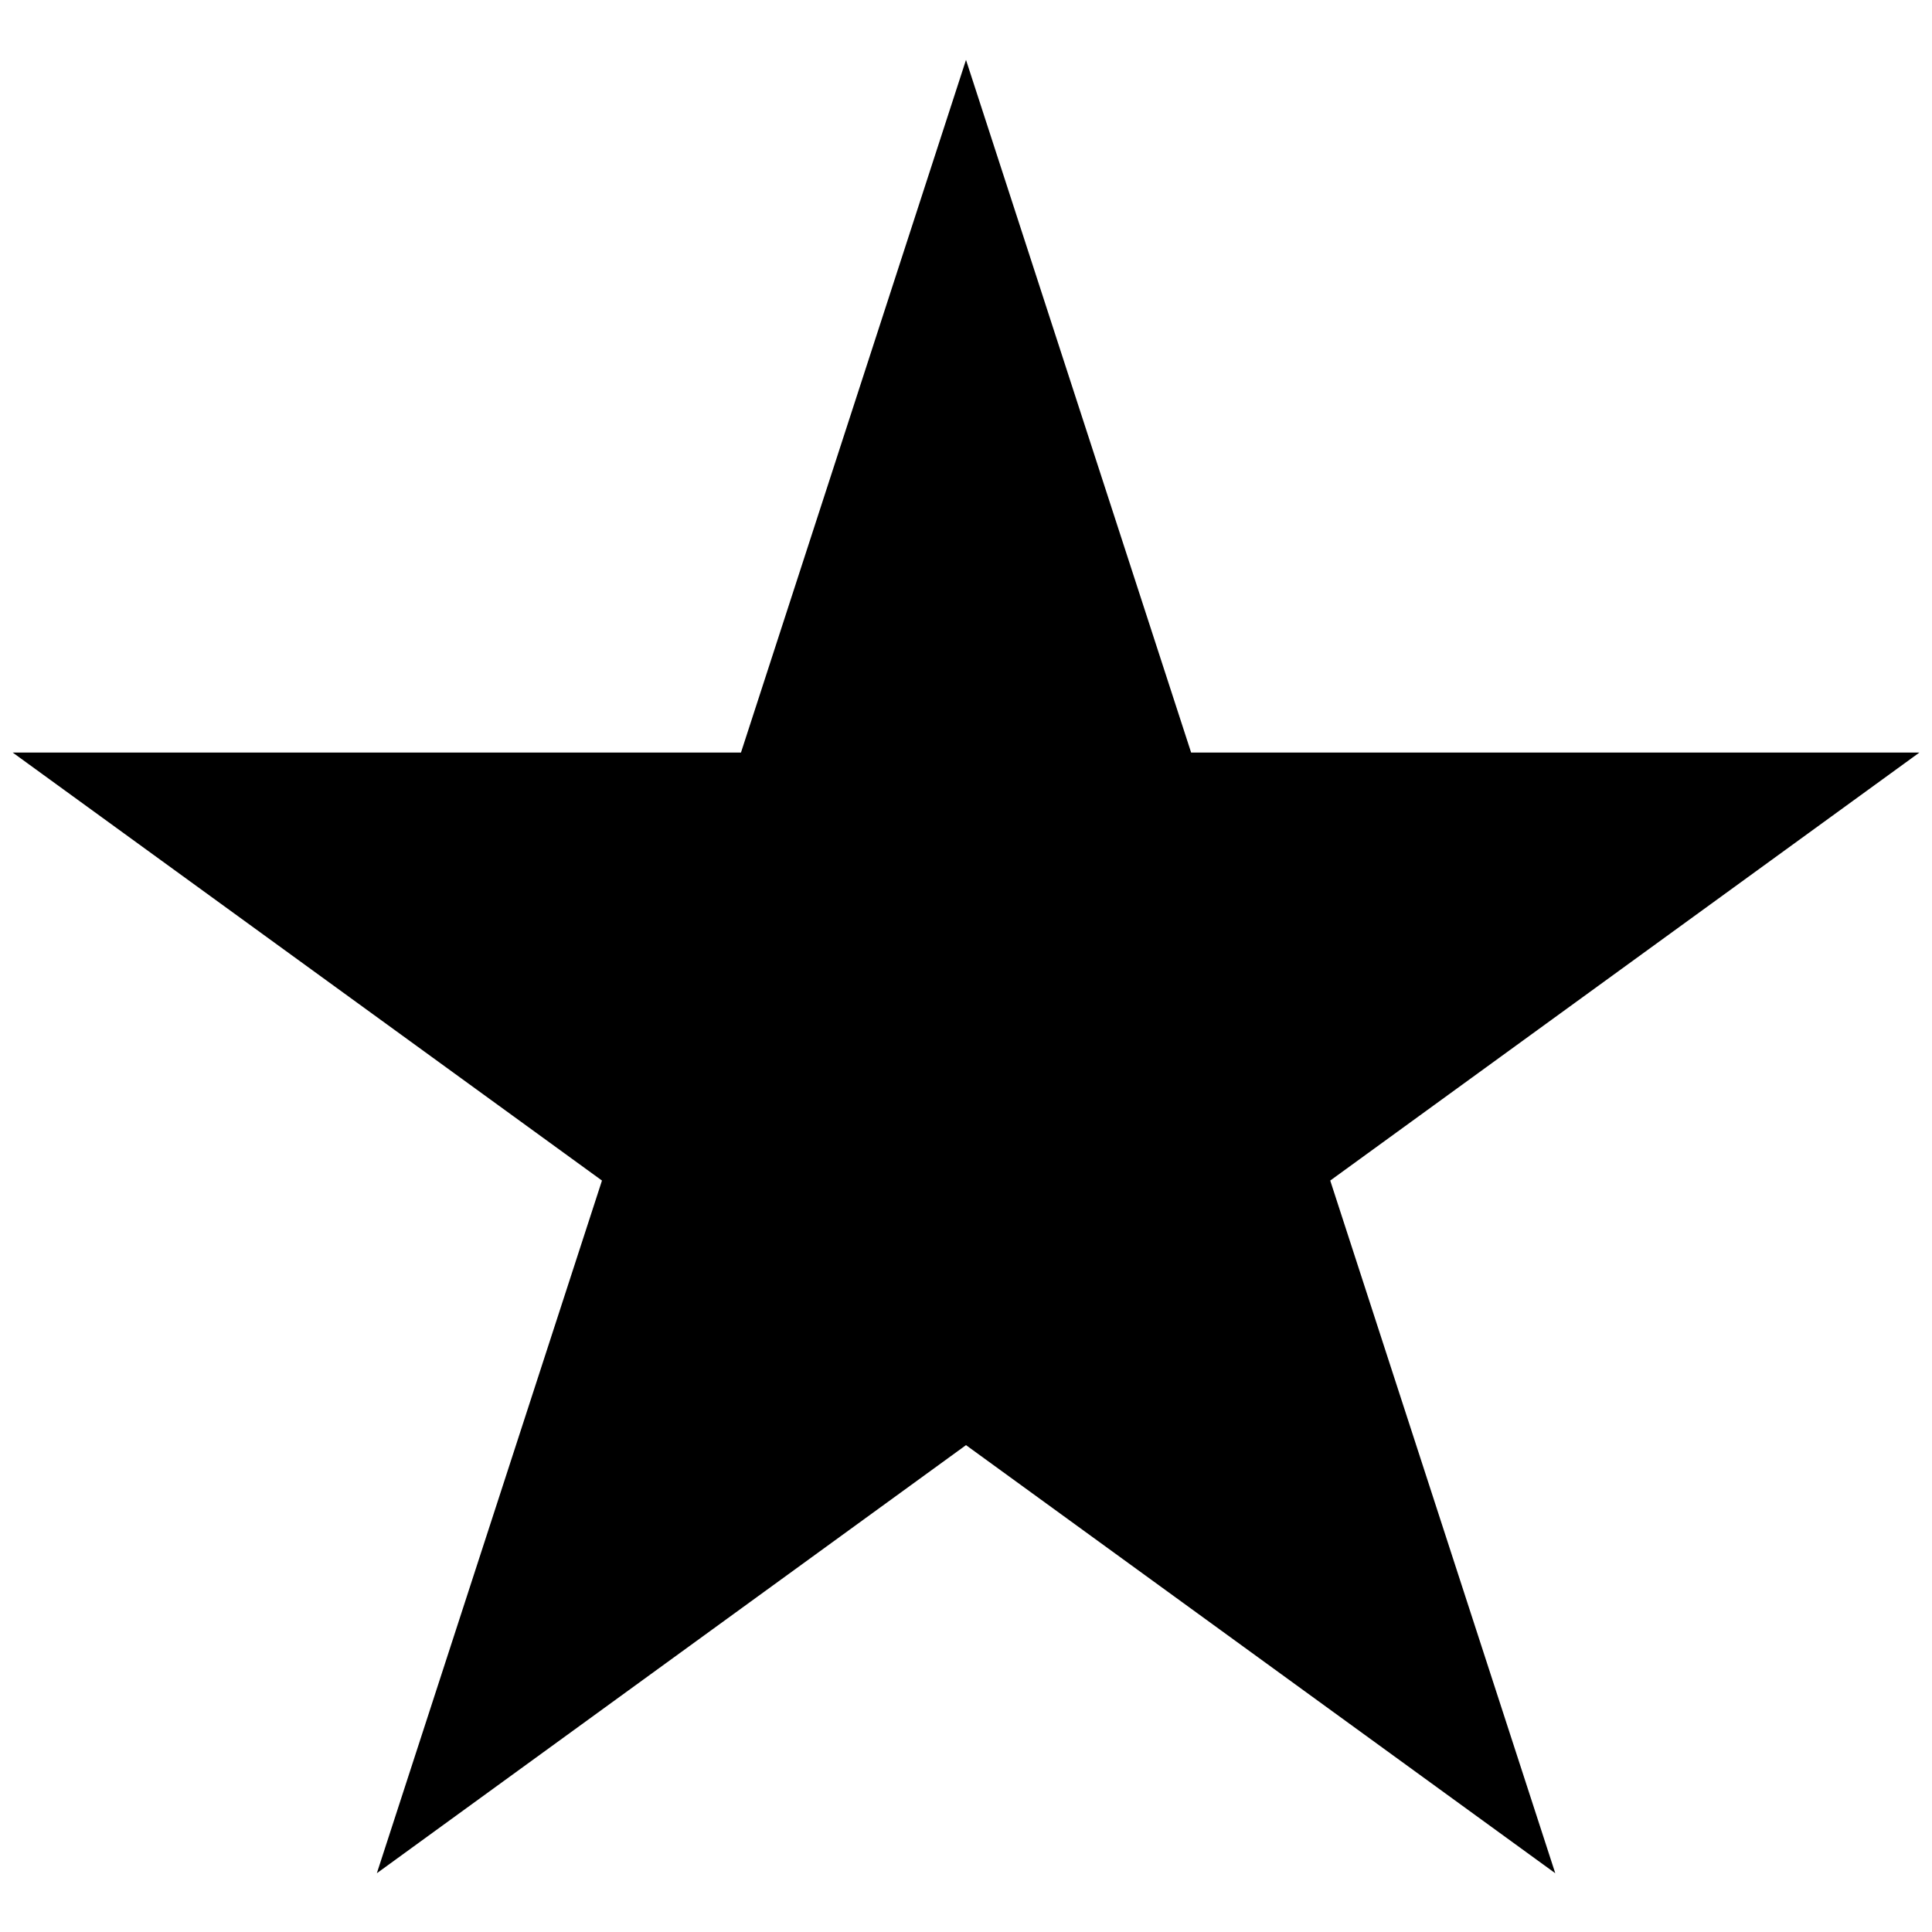 <svg width="19" height="19" viewBox="0 0 19 19" fill="none" xmlns="http://www.w3.org/2000/svg">
<path fill-rule="evenodd" clip-rule="evenodd" d="M9.5 0.589L11.714 7.401H18.876L13.082 11.61L15.295 18.422L9.5 14.212L3.706 18.422L5.92 11.61L0.125 7.401H7.287L9.5 0.589Z" fill="black"/>
</svg>
